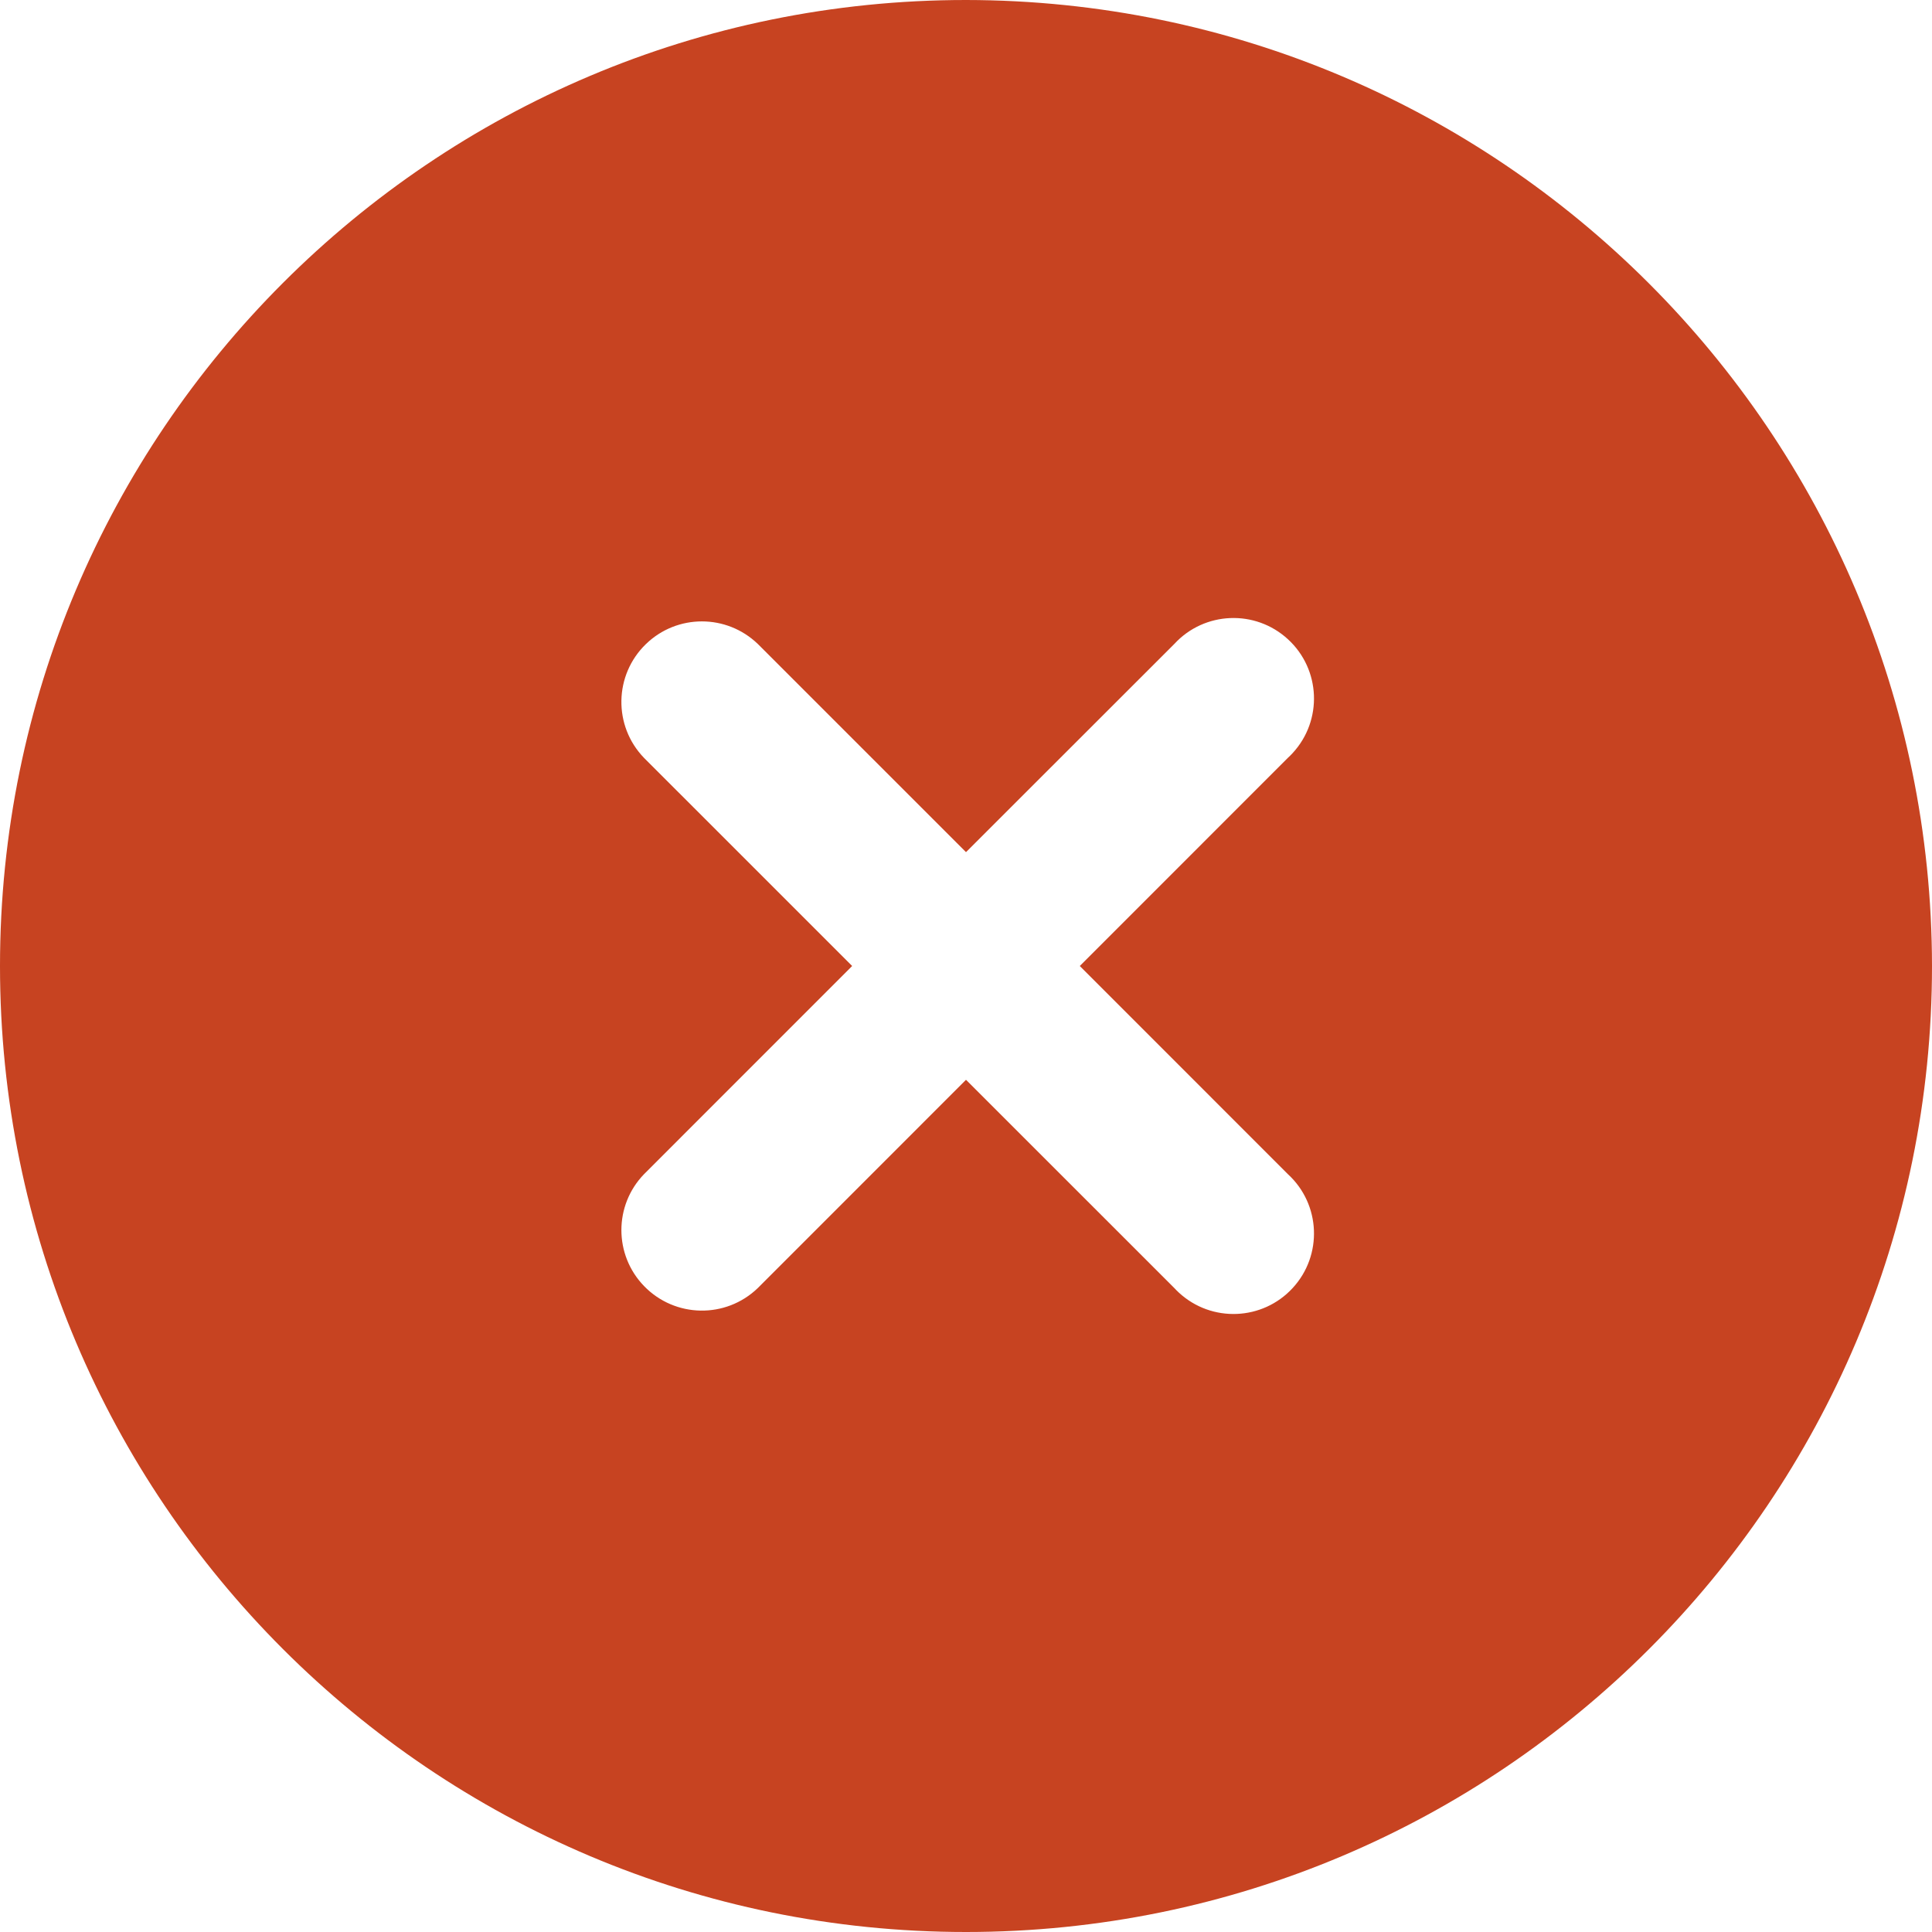 <svg width="30" height="30" viewBox="0 0 30 30" fill="none" xmlns="http://www.w3.org/2000/svg">
<path d="M15 0C6.716 0 0 6.716 0 15C0 23.284 6.716 30 15 30C23.284 30 30 23.284 30 15C29.991 6.719 23.281 0.009 15 0ZM20 18.234C20.508 18.701 20.541 19.492 20.073 20C19.606 20.508 18.815 20.541 18.307 20.073C18.282 20.05 18.257 20.025 18.234 20L15 16.767L11.768 20C11.271 20.48 10.48 20.466 10 19.969C9.532 19.485 9.532 18.717 10 18.233L13.232 15L10 11.768C9.52 11.271 9.534 10.48 10.031 10C10.515 9.532 11.283 9.532 11.768 10L15 13.232L18.234 10C18.701 9.492 19.492 9.459 20 9.927C20.508 10.394 20.541 11.185 20.073 11.693C20.05 11.719 20.025 11.743 20 11.766L16.767 15L20 18.234Z" fill="#C74321"/>
</svg>
